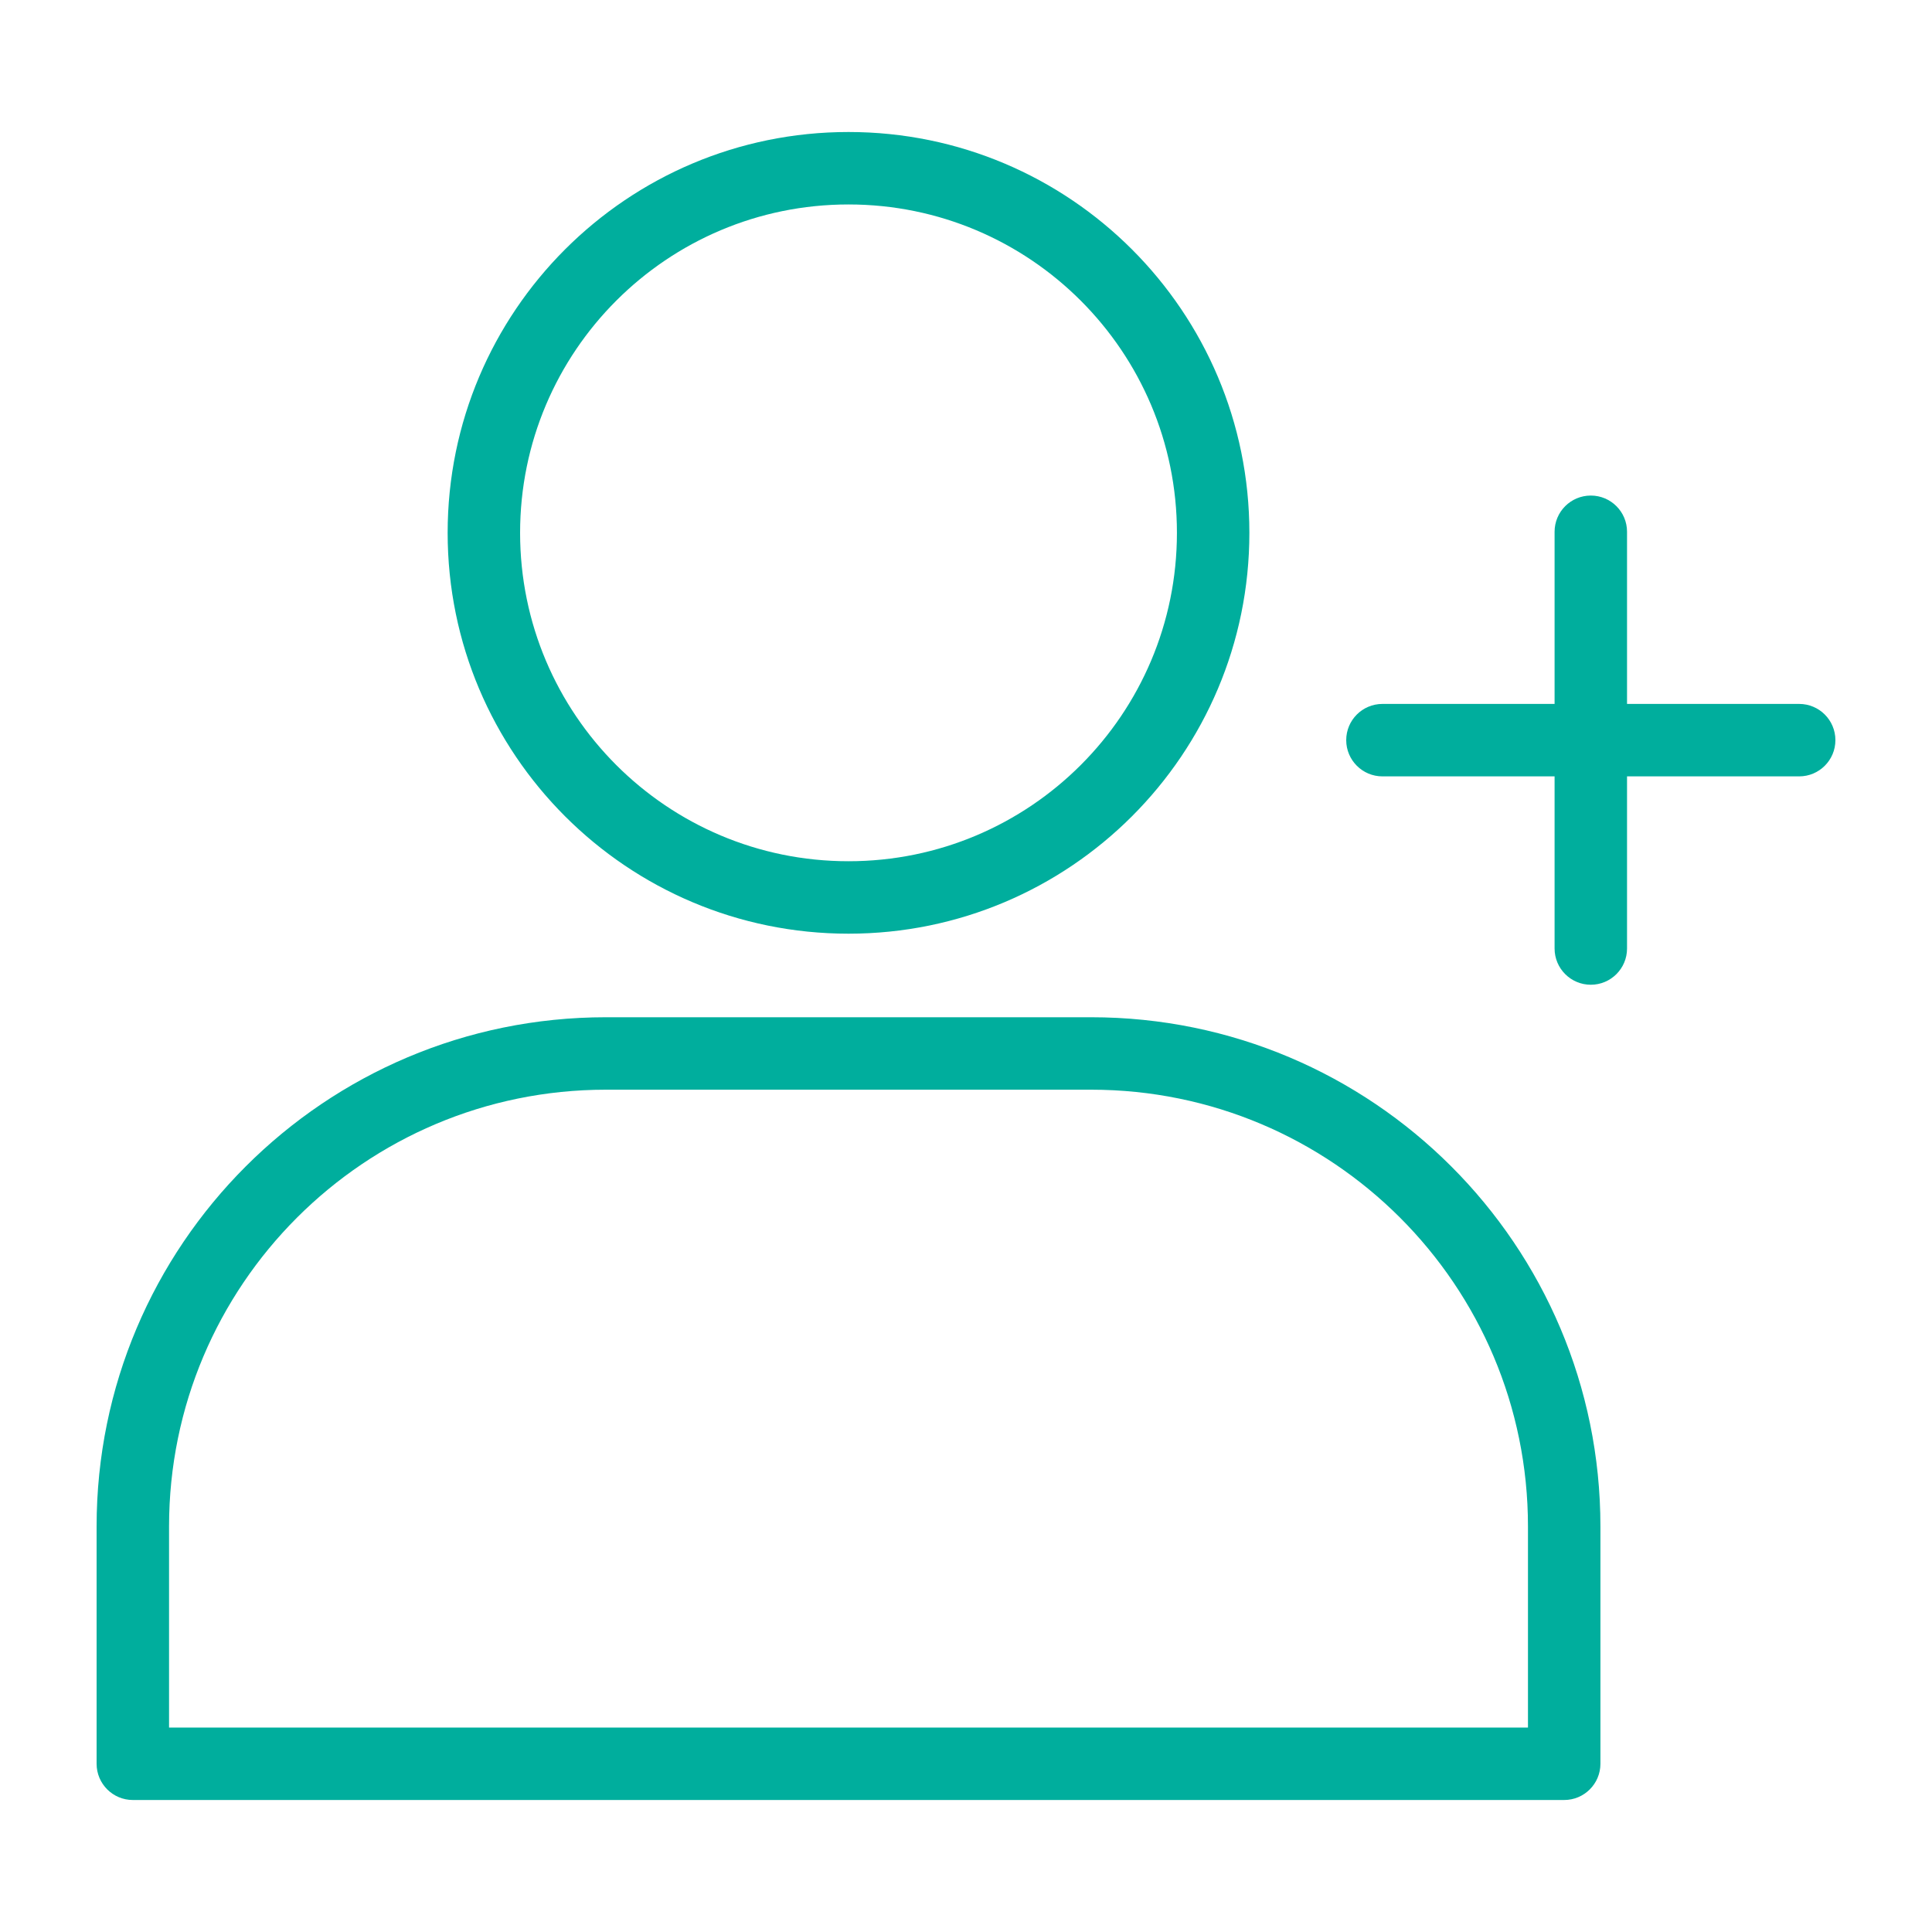 <svg width="40" height="40" viewBox="0 0 40 40" fill="none" xmlns="http://www.w3.org/2000/svg">
<path fill-rule="evenodd" clip-rule="evenodd" d="M10.768 11.032C10.768 7.277 13.812 4.233 17.567 4.233C21.323 4.233 24.367 7.277 24.367 11.032C24.367 14.787 21.323 17.831 17.567 17.831C13.812 17.831 10.768 14.787 10.768 11.032ZM17.567 2.733C12.984 2.733 9.268 6.448 9.268 11.032C9.268 15.616 12.984 19.331 17.567 19.331C22.151 19.331 25.867 15.616 25.867 11.032C25.867 6.448 22.151 2.733 17.567 2.733ZM12.544 21.061C6.721 21.061 2 25.781 2 31.604V36.517C2 36.931 2.336 37.267 2.75 37.267H32.385C32.799 37.267 33.135 36.931 33.135 36.517V31.604C33.135 25.781 28.414 21.061 22.591 21.061H12.544ZM3.5 31.604C3.5 26.61 7.549 22.561 12.544 22.561H22.591C27.586 22.561 31.635 26.61 31.635 31.604V35.767H3.5V31.604ZM32.936 10.26C33.35 10.26 33.686 10.595 33.686 11.01V14.574H37.25C37.664 14.574 38 14.909 38 15.324C38 15.738 37.664 16.074 37.25 16.074H33.686V19.638C33.686 20.052 33.35 20.388 32.936 20.388C32.522 20.388 32.186 20.052 32.186 19.638V16.074H28.622C28.208 16.074 27.872 15.738 27.872 15.324C27.872 14.909 28.208 14.574 28.622 14.574H32.186V11.01C32.186 10.595 32.522 10.26 32.936 10.26Z" fill="#00AE9D"/>
</svg>
